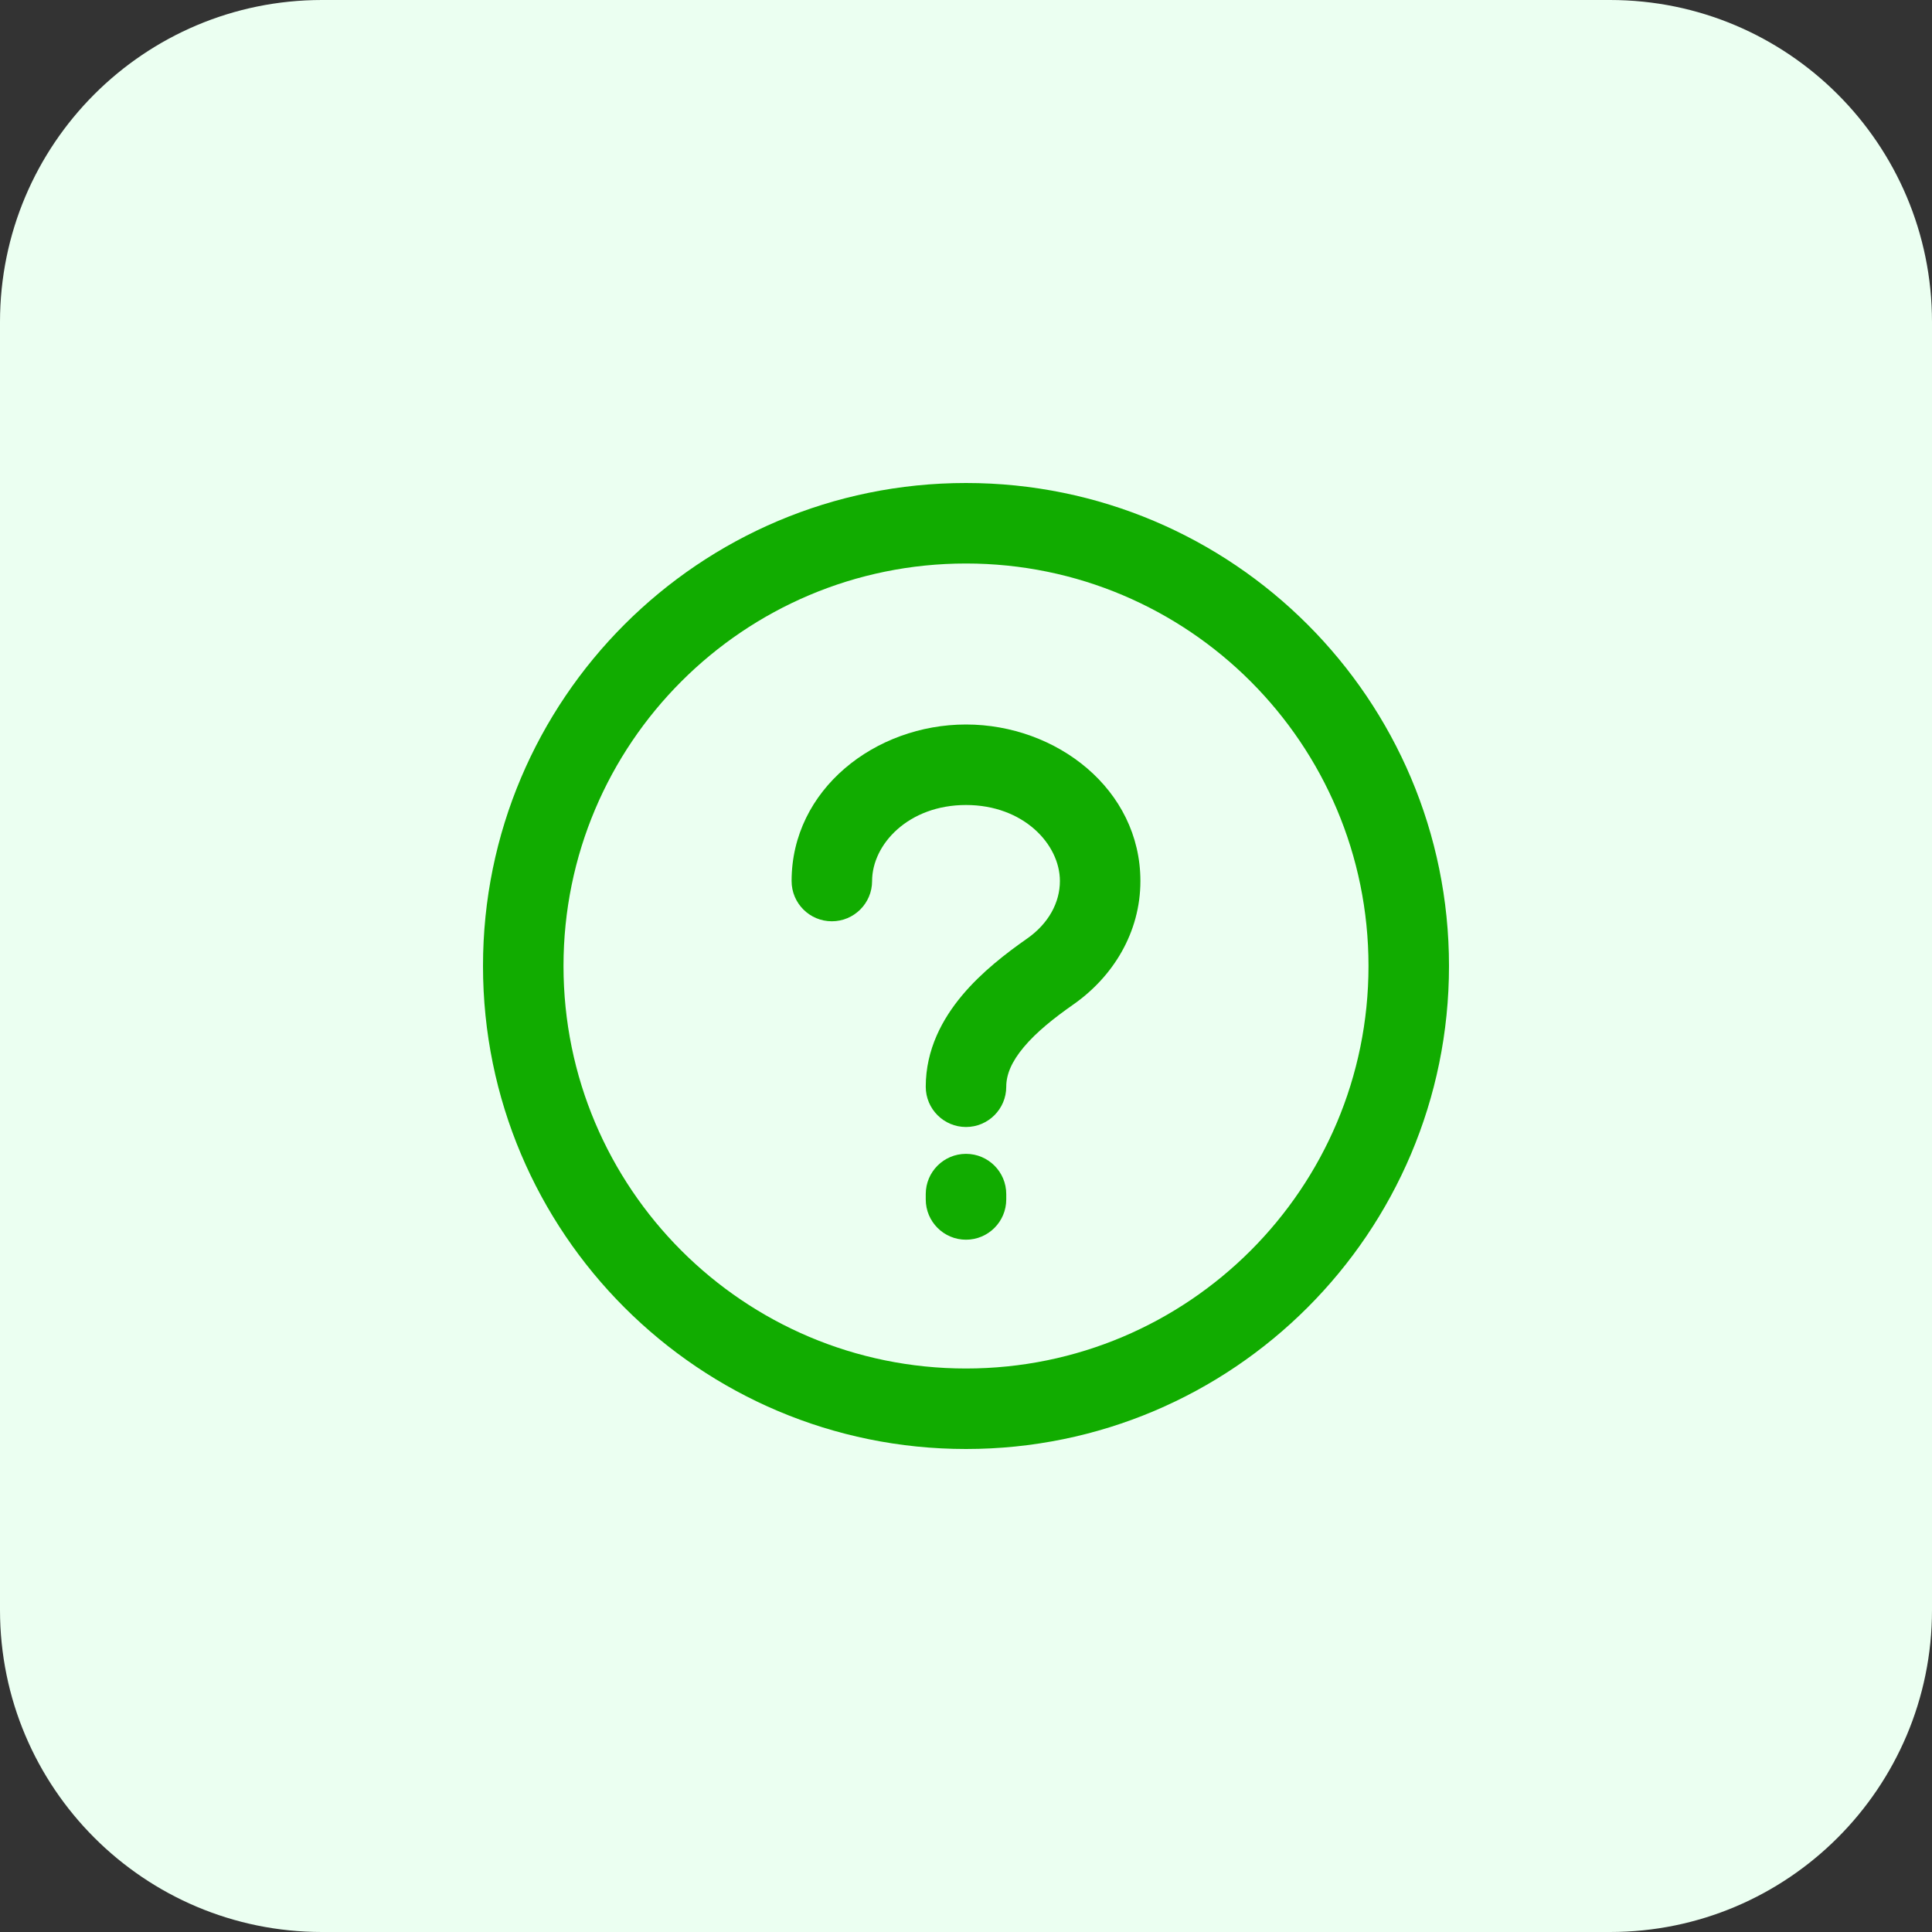 <svg width="48" height="48" viewBox="0 0 48 48" fill="none" xmlns="http://www.w3.org/2000/svg">
<rect x="0" y="0" width="48" height="48" fill="#333333" stroke="none"/>
<path d="M0 8C0 3.582 3.582 0 8 0H40C44.418 0 48 3.582 48 8V40C48 44.418 44.418 48 40 48H8C3.582 48 0 44.418 0 40V8Z" fill="#EBFFF1"/>
<path d="M24 20C22.572 20 21.667 20.975 21.667 21.889C21.667 22.441 21.219 22.889 20.667 22.889C20.114 22.889 19.667 22.441 19.667 21.889C19.667 19.612 21.746 18 24 18C26.254 18 28.333 19.612 28.333 21.889C28.333 23.172 27.648 24.27 26.666 24.957C26.183 25.295 25.747 25.643 25.436 26.015C25.129 26.381 25 26.7 25 27C25 27.552 24.552 28 24 28C23.448 28 23 27.552 23 27C23 26.072 23.415 25.313 23.903 24.73C24.386 24.153 24.996 23.684 25.519 23.318C26.051 22.946 26.333 22.423 26.333 21.889C26.333 20.975 25.428 20 24 20Z" fill="#11AC00"/>
<path d="M24 28.667C24.552 28.667 25 29.114 25 29.667V29.8C25 30.352 24.552 30.8 24 30.8C23.448 30.8 23 30.352 23 29.8V29.667C23 29.114 23.448 28.667 24 28.667Z" fill="#11AC00"/>
<path fill-rule="evenodd" clip-rule="evenodd" d="M36 24C36 30.627 30.627 36 24 36C17.373 36 12 30.627 12 24C12 17.373 17.373 12 24 12C30.627 12 36 17.373 36 24ZM34 24C34 29.523 29.523 34 24 34C18.477 34 14 29.523 14 24C14 18.477 18.477 14 24 14C29.523 14 34 18.477 34 24Z" fill="#11AC00"/>
</svg>
